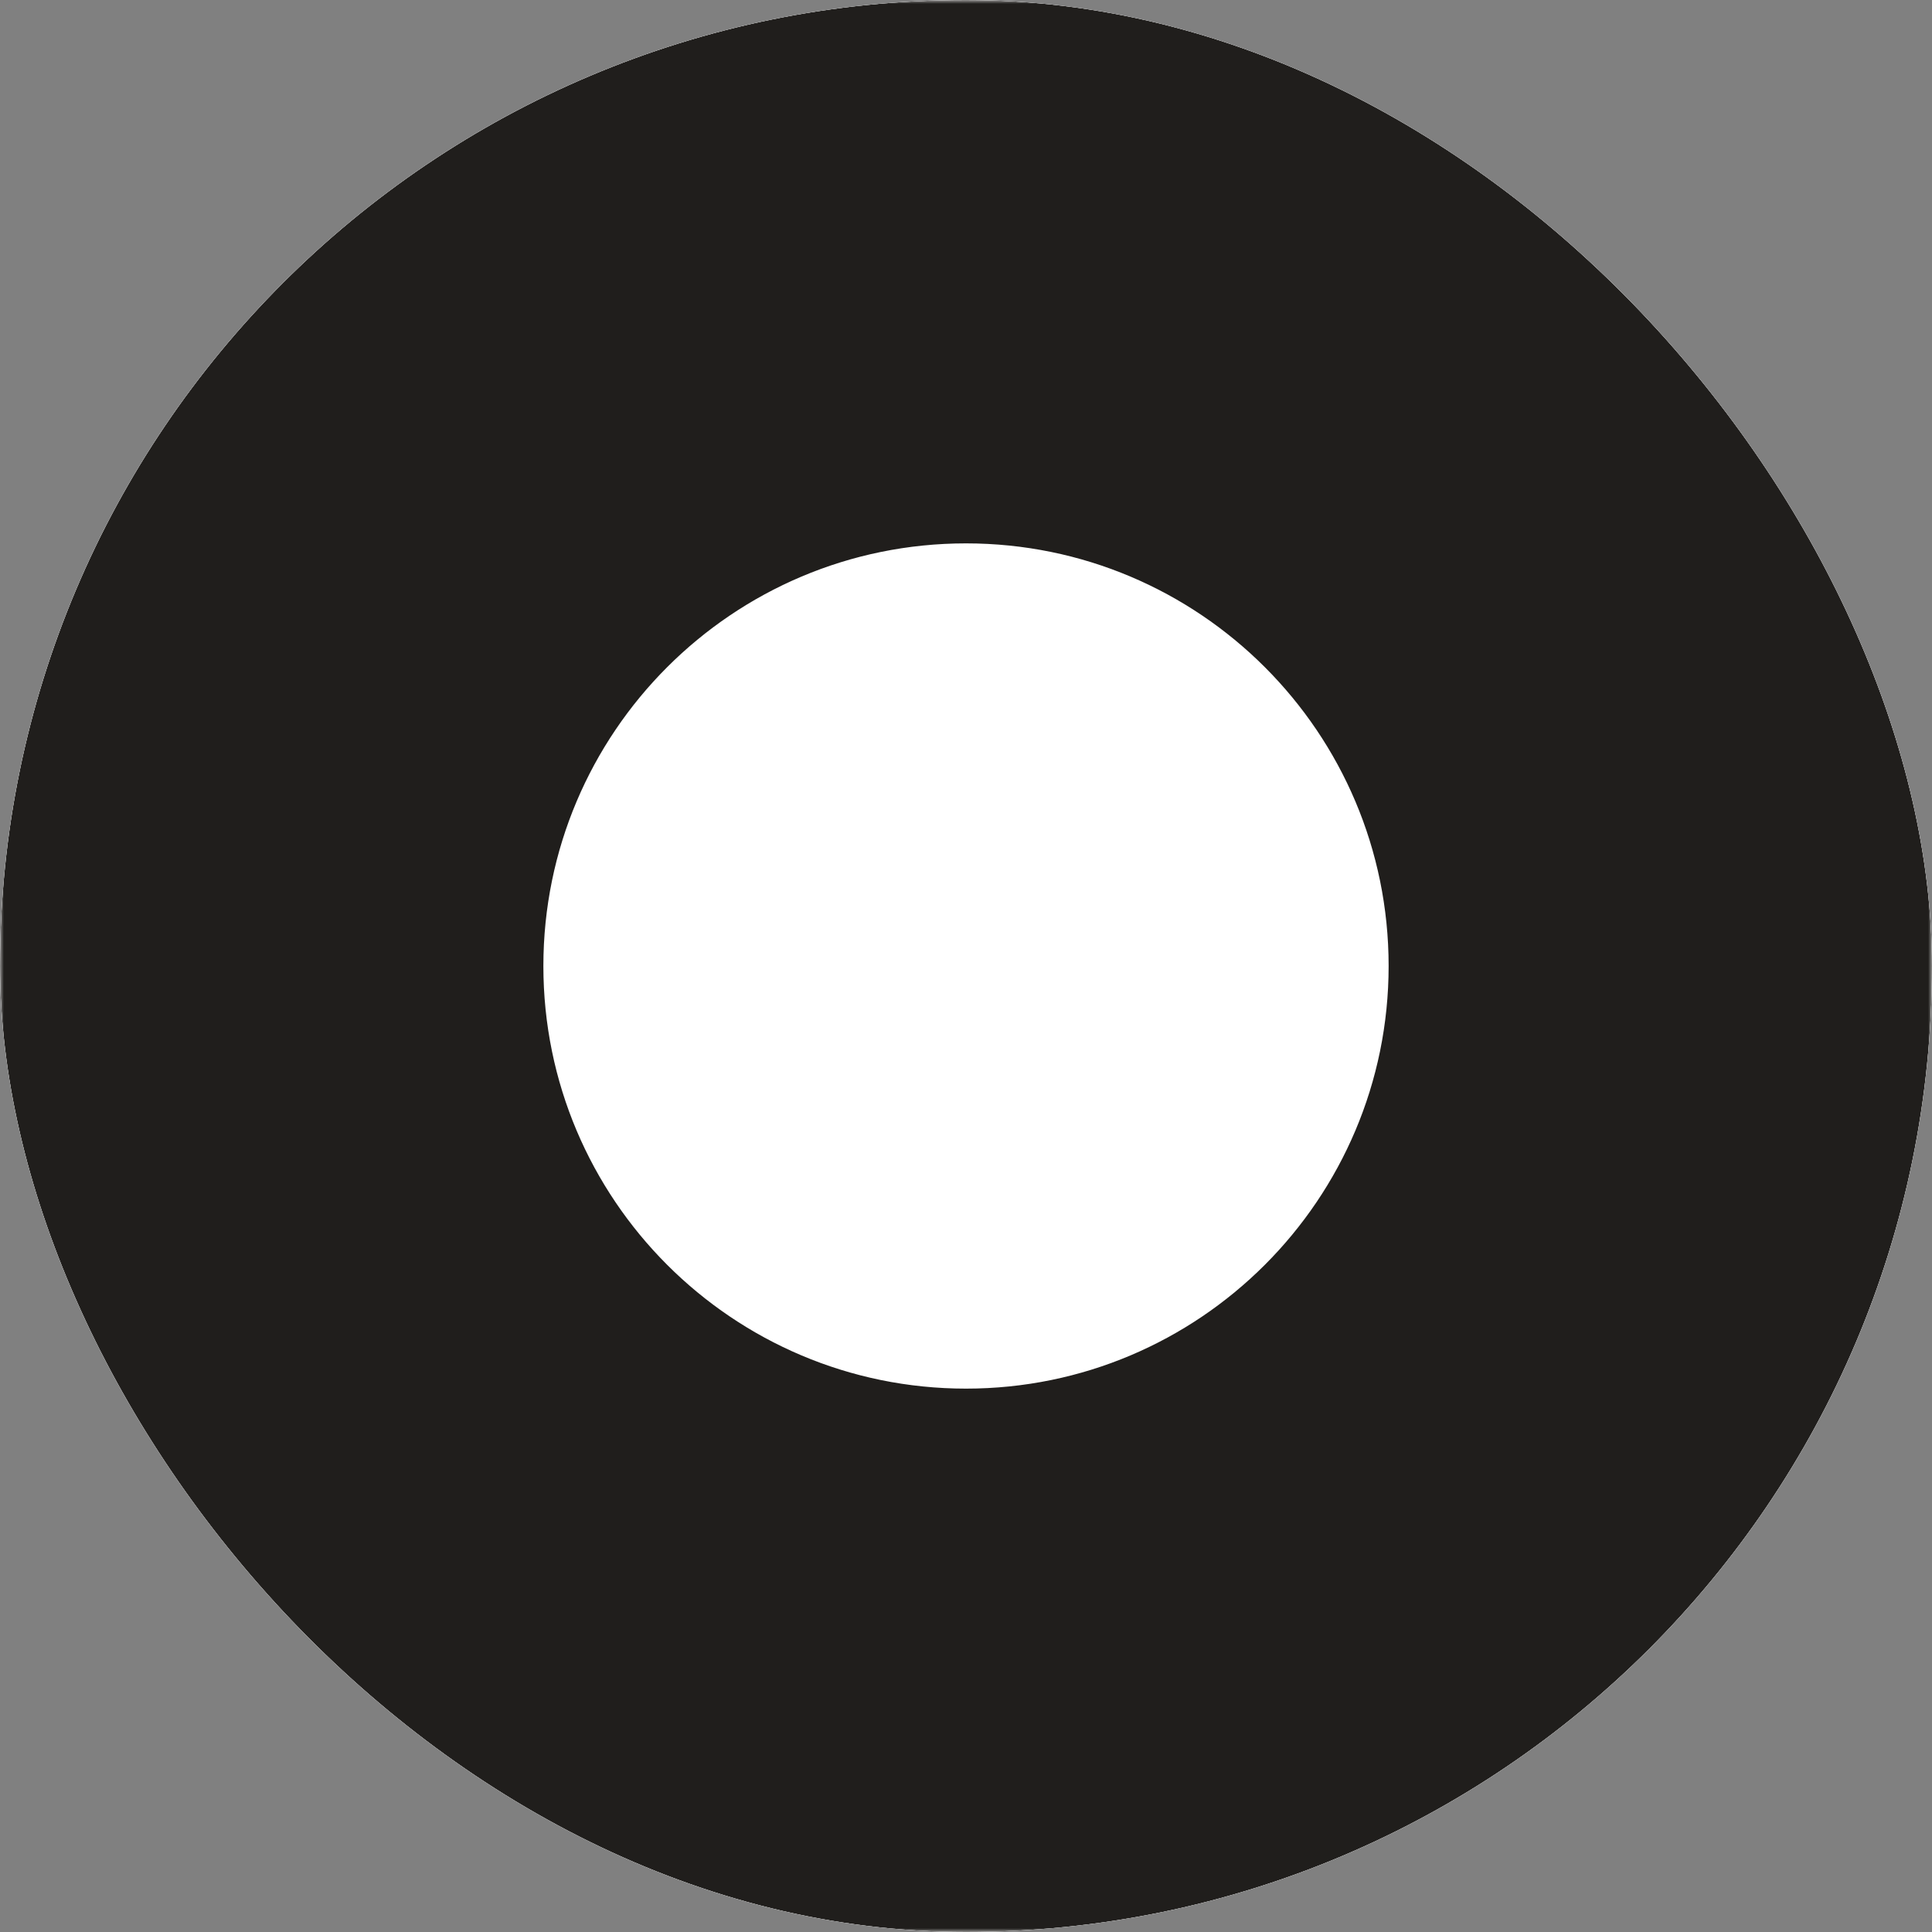<svg width="256" height="256" viewBox="0 0 256 256" fill="none" xmlns="http://www.w3.org/2000/svg">
<rect x="0" y="0" width="256" height="256" fill="#808080" stroke="none"/>
<g clip-path="url(#clip0_8075_46)">
<rect width="256" height="256" rx="128" fill="white"/>
<mask id="mask0_8075_46" style="mask-type:luminance" maskUnits="userSpaceOnUse" x="0" y="0" width="256" height="256">
<path d="M256 0H0V256H256V0Z" fill="white"/>
</mask>
<g mask="url(#mask0_8075_46)">
<path fill-rule="evenodd" clip-rule="evenodd" d="M128 256C198.692 256 256 198.692 256 128C256 57.307 198.692 0 128 0C57.307 0 0 57.307 0 128C0 198.692 57.307 256 128 256ZM128 184C158.927 184 184 158.927 184 128C184 97.072 158.927 72 128 72C97.072 72 72 97.072 72 128C72 158.927 97.072 184 128 184Z" fill="#201E1C"/>
</g>
</g>
<defs>
<clipPath id="clip0_8075_46">
<rect width="256" height="256" rx="128" fill="white"/>
</clipPath>
</defs>
</svg>
